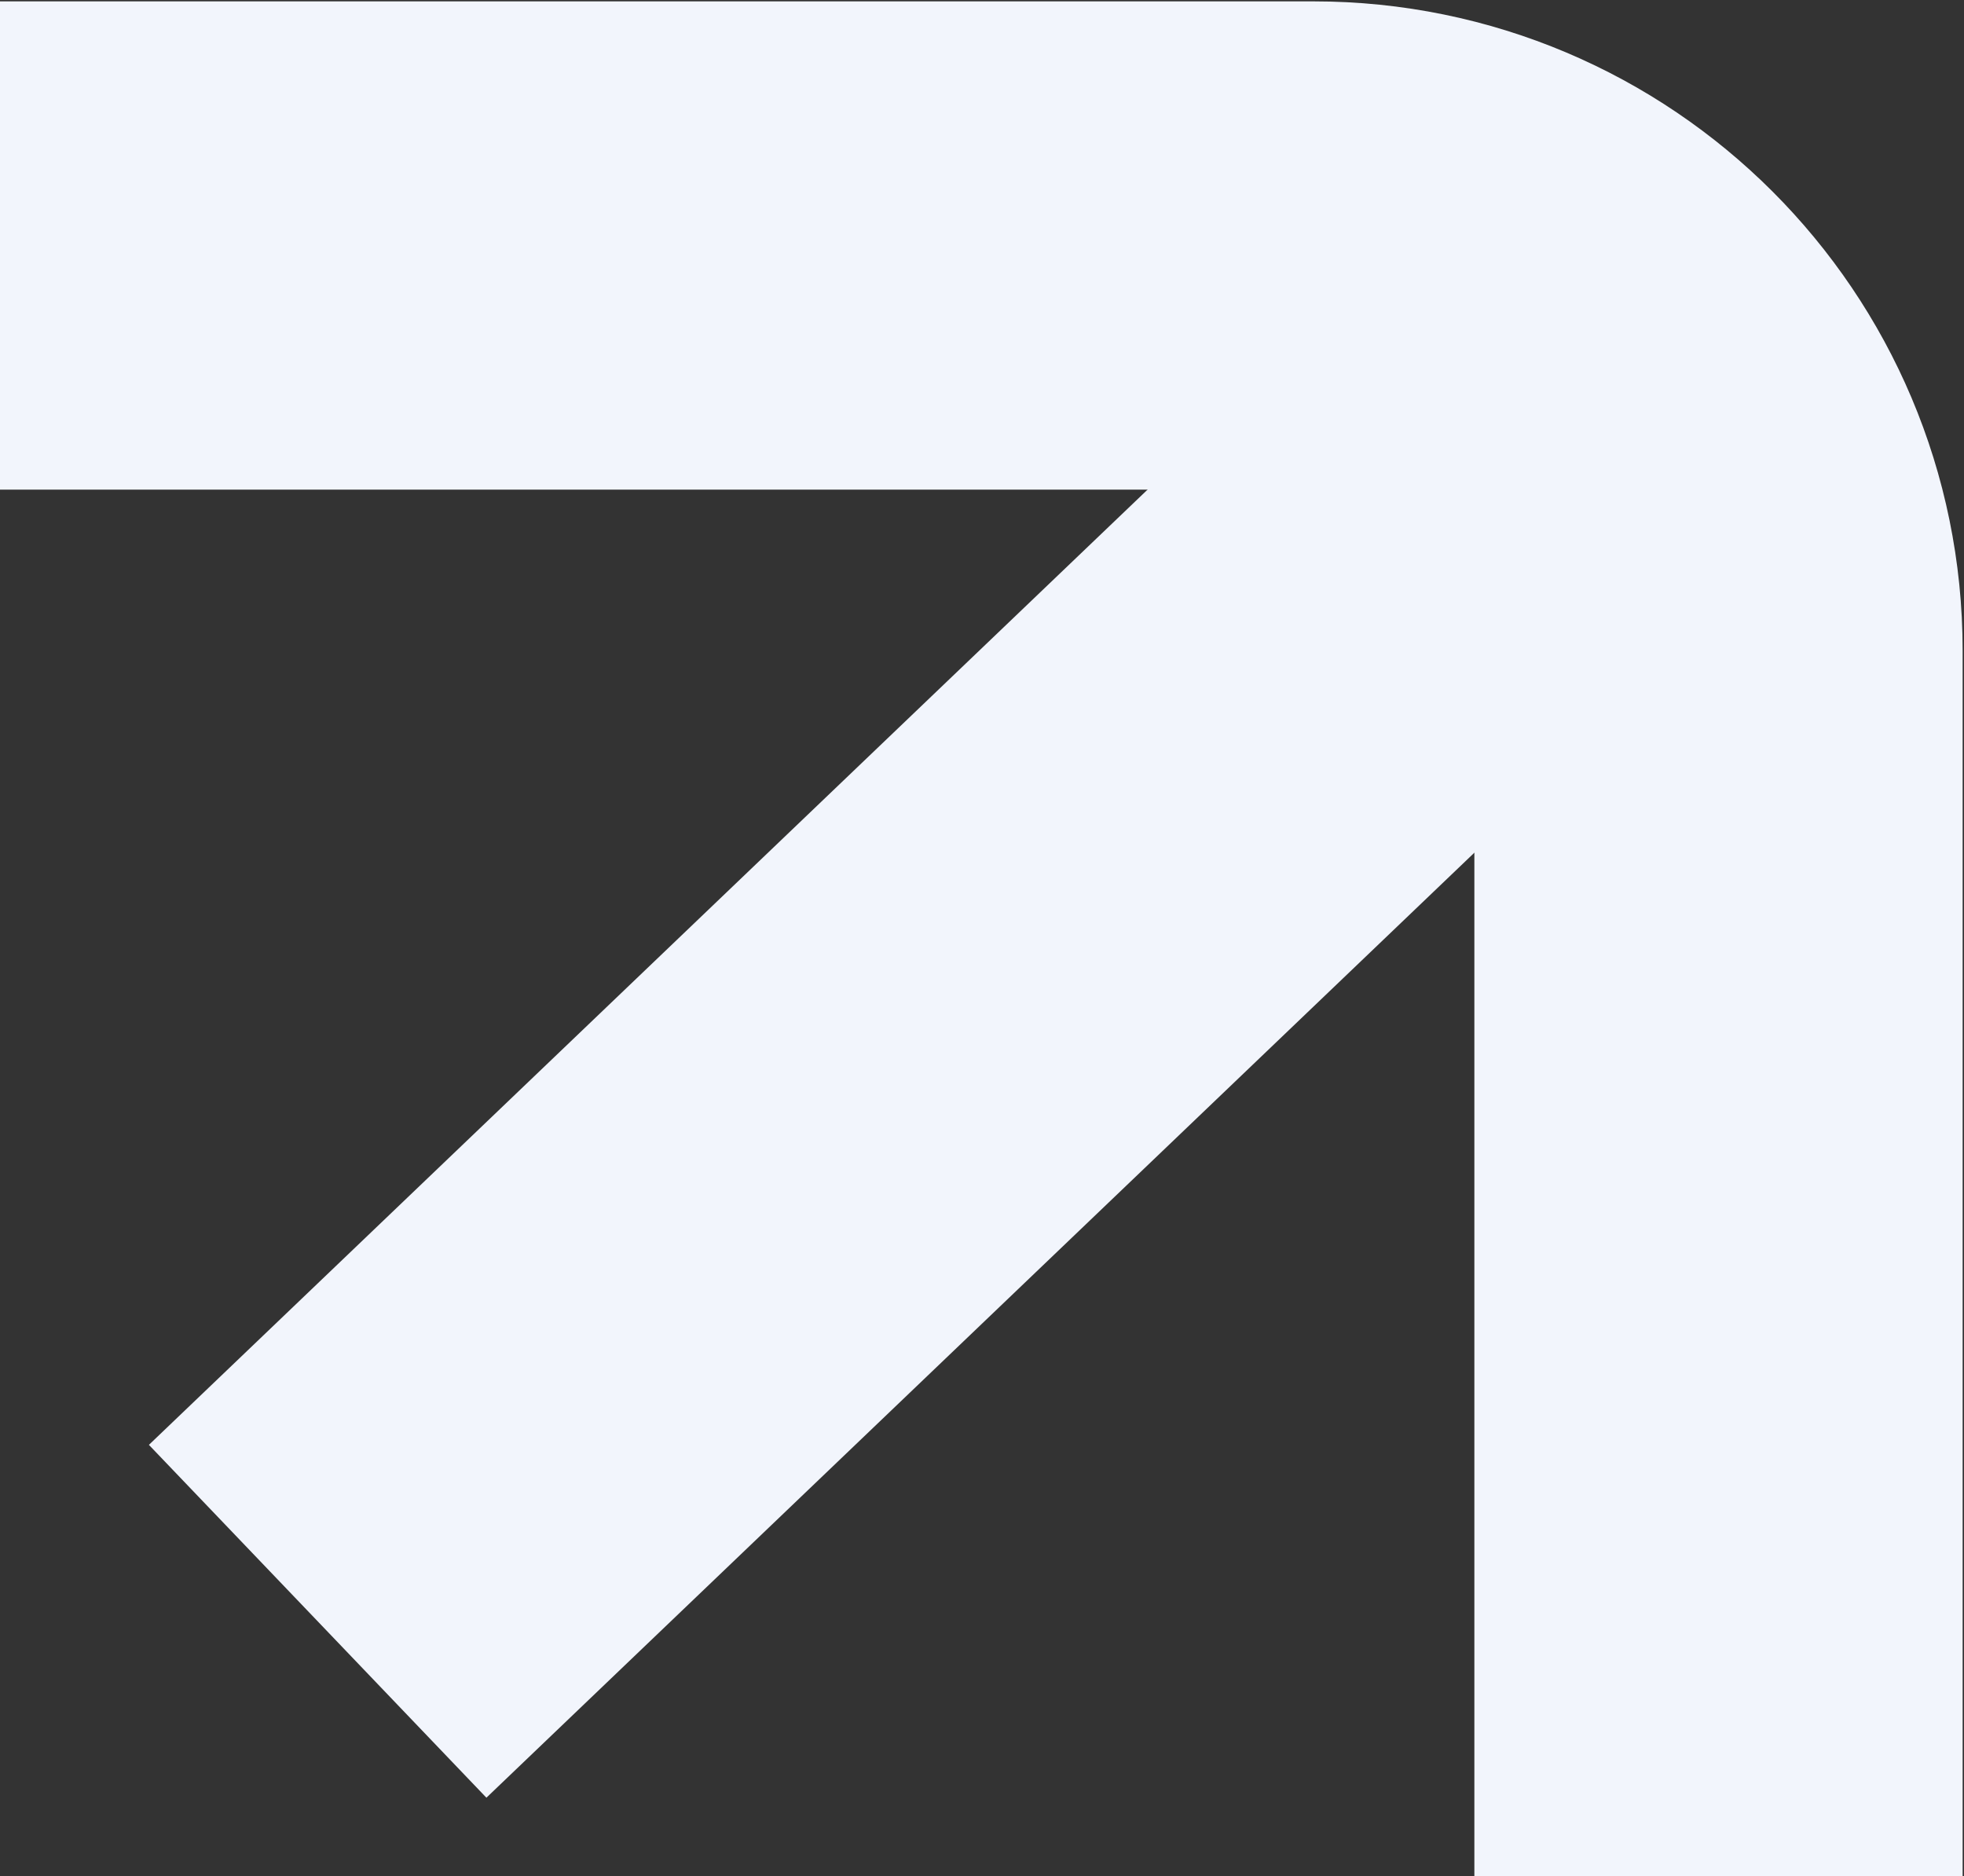 <svg xmlns="http://www.w3.org/2000/svg" width="224" height="214" viewBox="0 0 224 214" fill="none"><rect x="0" y="0" width="224" height="214" fill="#333333" stroke="none"/><path d="M0 28H149.808C175.319 28 196 48.681 196 74.192V214" stroke="#F2F5FC" stroke-width="55.688"></path><path d="M187.871 39.865L36.23 184.913" stroke="#F2F5FC" stroke-width="55.688"></path></svg>